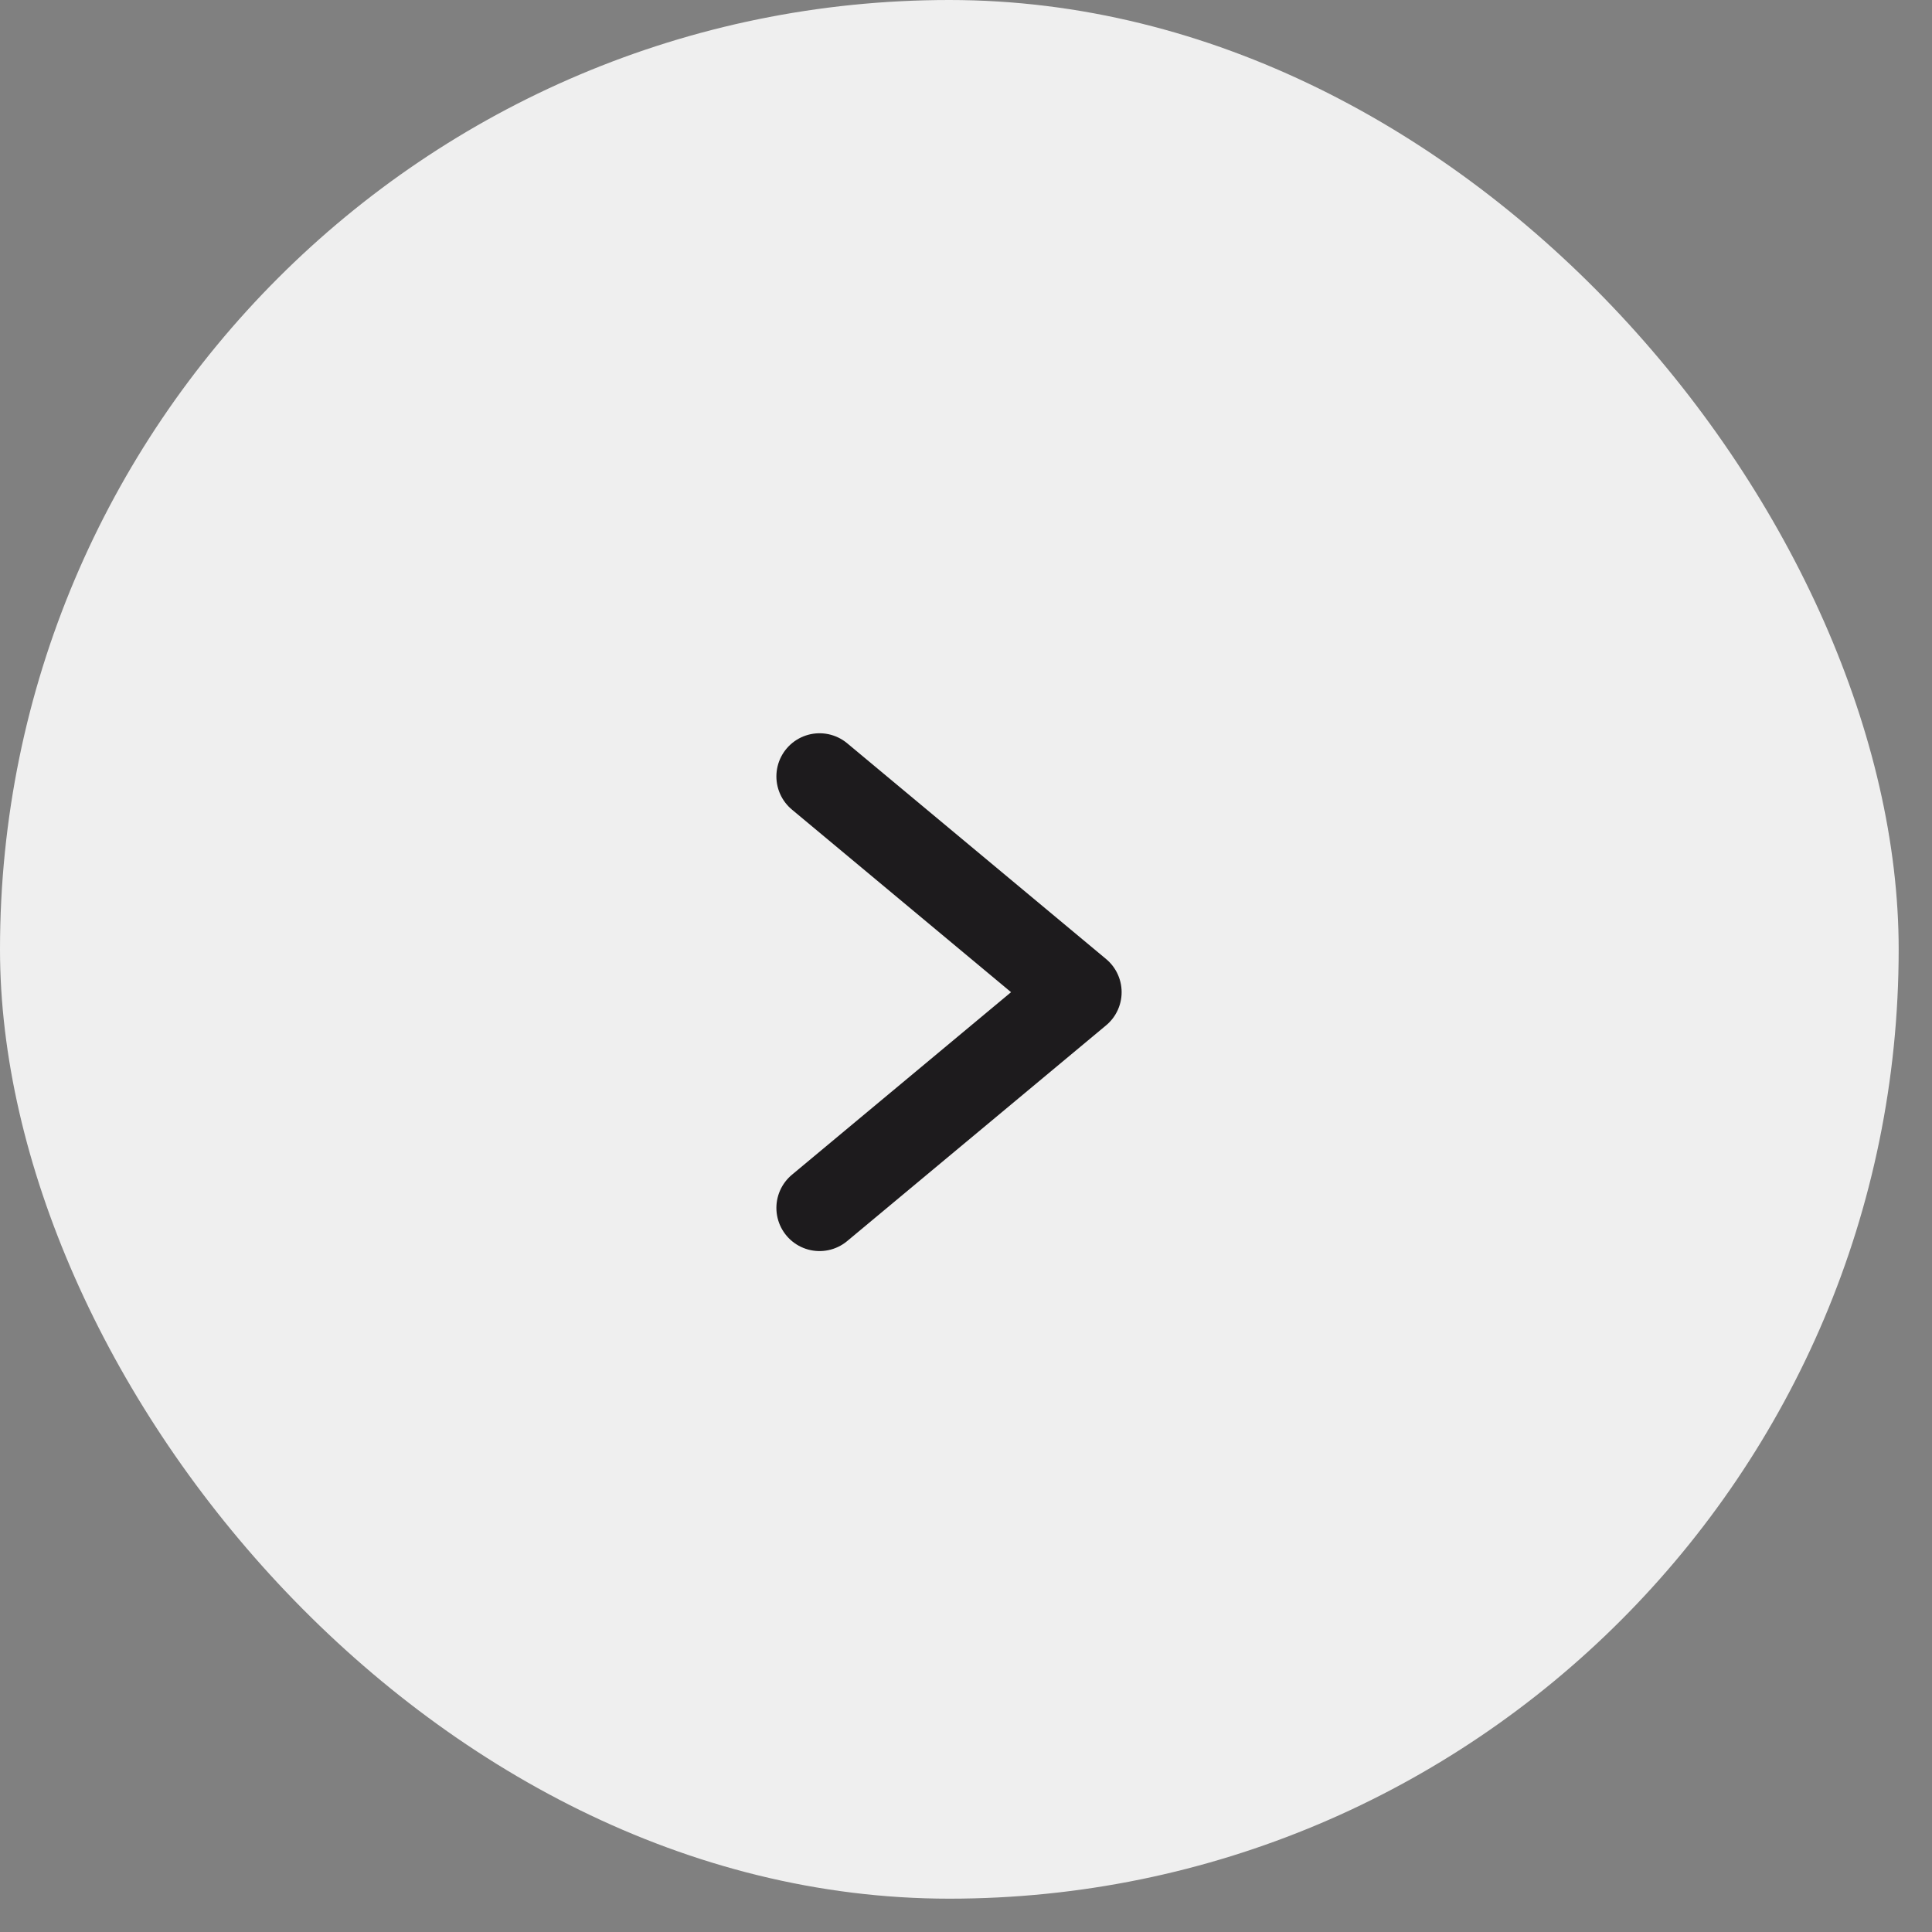 <?xml version="1.0" encoding="UTF-8"?> <svg xmlns="http://www.w3.org/2000/svg" width="56" height="56" viewBox="0 0 56 56" fill="none"><rect x="0" y="0" width="56" height="56" fill="#808080" stroke="none"/><rect width="55.034" height="55.034" rx="27.517" fill="#EFEFEF"></rect><path d="M23.755 35.012L31.26 28.759L23.755 22.505" stroke="#1D1B1D" stroke-width="2.502" stroke-linecap="round" stroke-linejoin="round"></path></svg> 